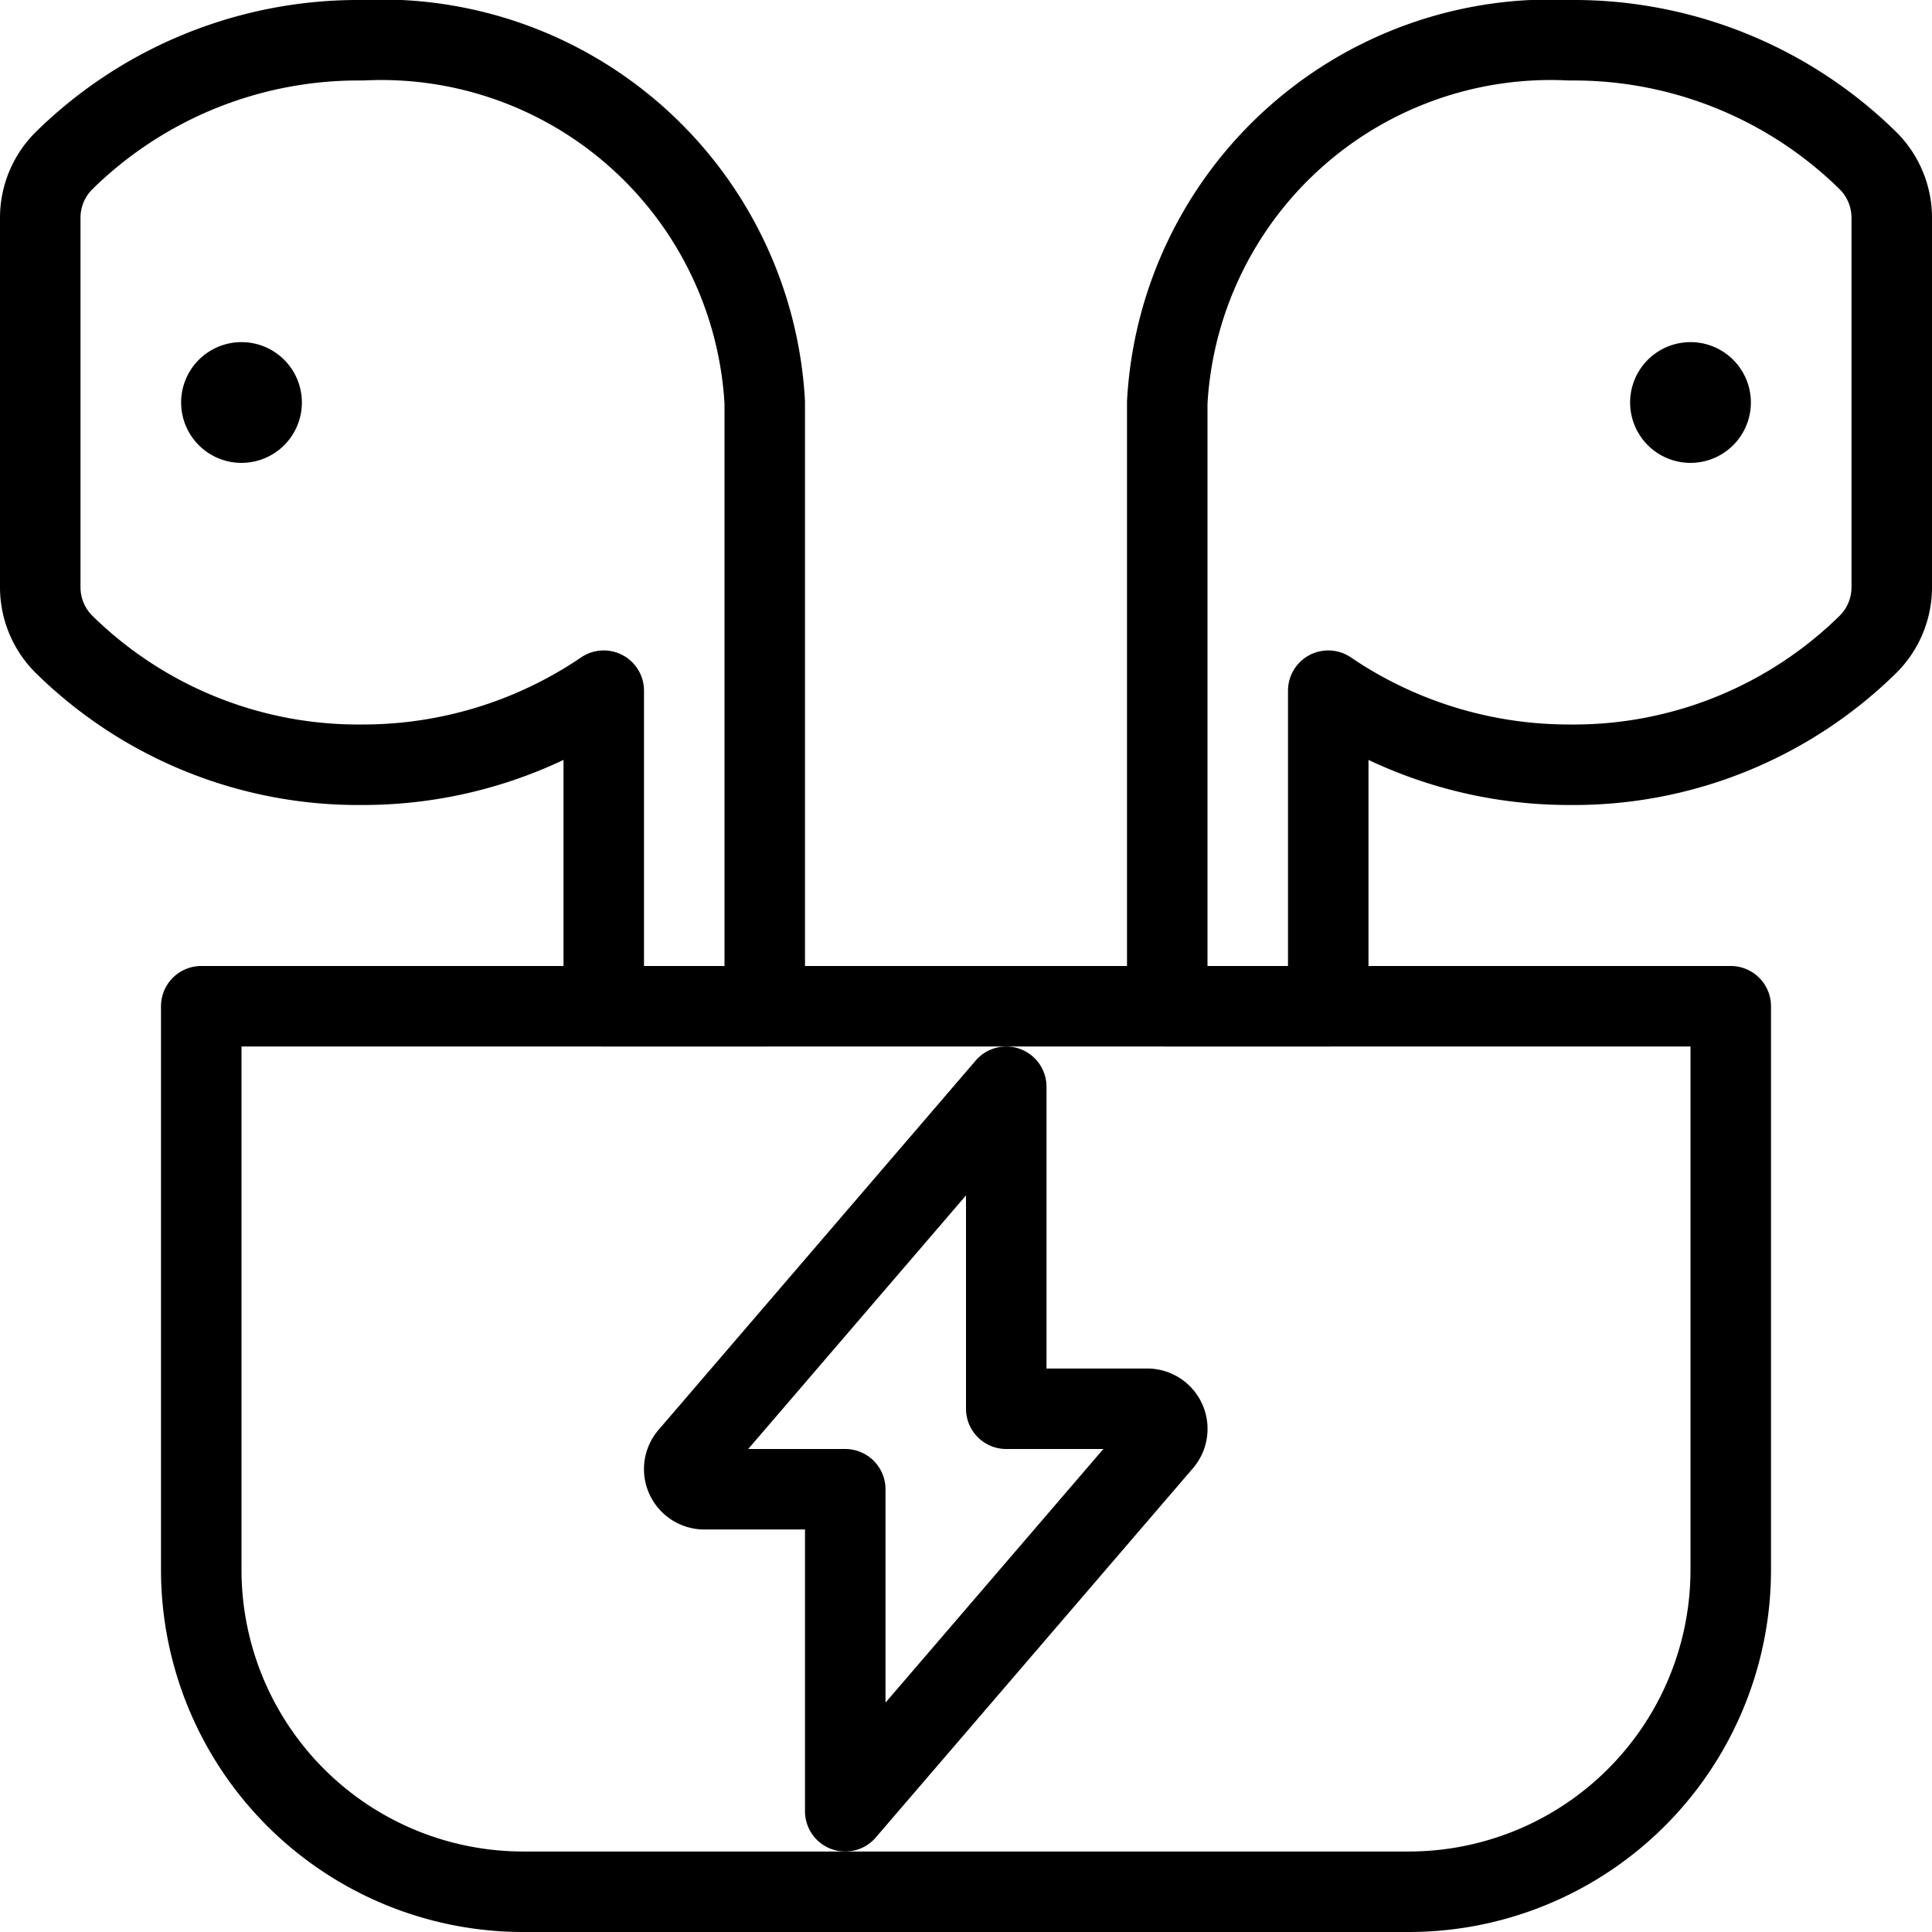 <svg xmlns="http://www.w3.org/2000/svg" viewBox="0 0 24 24"><g transform="matrix(1,0,0,1,0,0)"><defs><style>.a{fill:none;stroke:#000000;stroke-linecap:round;stroke-linejoin:round;}</style></defs><title>earpods-charge</title><path class="a" d="M4.5.5A5.213,5.213,0,0,0,.791,2,1,1,0,0,0,.5,2.709V7.291A1,1,0,0,0,.791,8,5.213,5.213,0,0,0,4.5,9.5a5.325,5.325,0,0,0,3-.92V12.5h2V5A4.77,4.77,0,0,0,4.5.5Z"></path><path class="a" d="M2.5,12.5h19a0,0,0,0,1,0,0v7a4,4,0,0,1-4,4H6.5a4,4,0,0,1-4-4v-7A0,0,0,0,1,2.5,12.5Z"></path><path class="a" d="M3,4.75A.25.25,0,1,1,2.75,5,.25.25,0,0,1,3,4.75"></path><path class="a" d="M19.5.5A5.213,5.213,0,0,1,23.209,2a1,1,0,0,1,.291.705V7.291A1,1,0,0,1,23.209,8,5.213,5.213,0,0,1,19.5,9.5a5.325,5.325,0,0,1-3-.92V12.5h-2V5A4.77,4.77,0,0,1,19.5.5Z"></path><path class="a" d="M21,4.75a.25.25,0,1,0,.25.25A.25.25,0,0,0,21,4.75"></path><path class="a" d="M12.5,13.5,8.56,18.088a.248.248,0,0,0-.037.267.251.251,0,0,0,.227.145H10.5v4l3.941-4.588a.25.25,0,0,0-.191-.412H12.5Z"></path></g></svg>